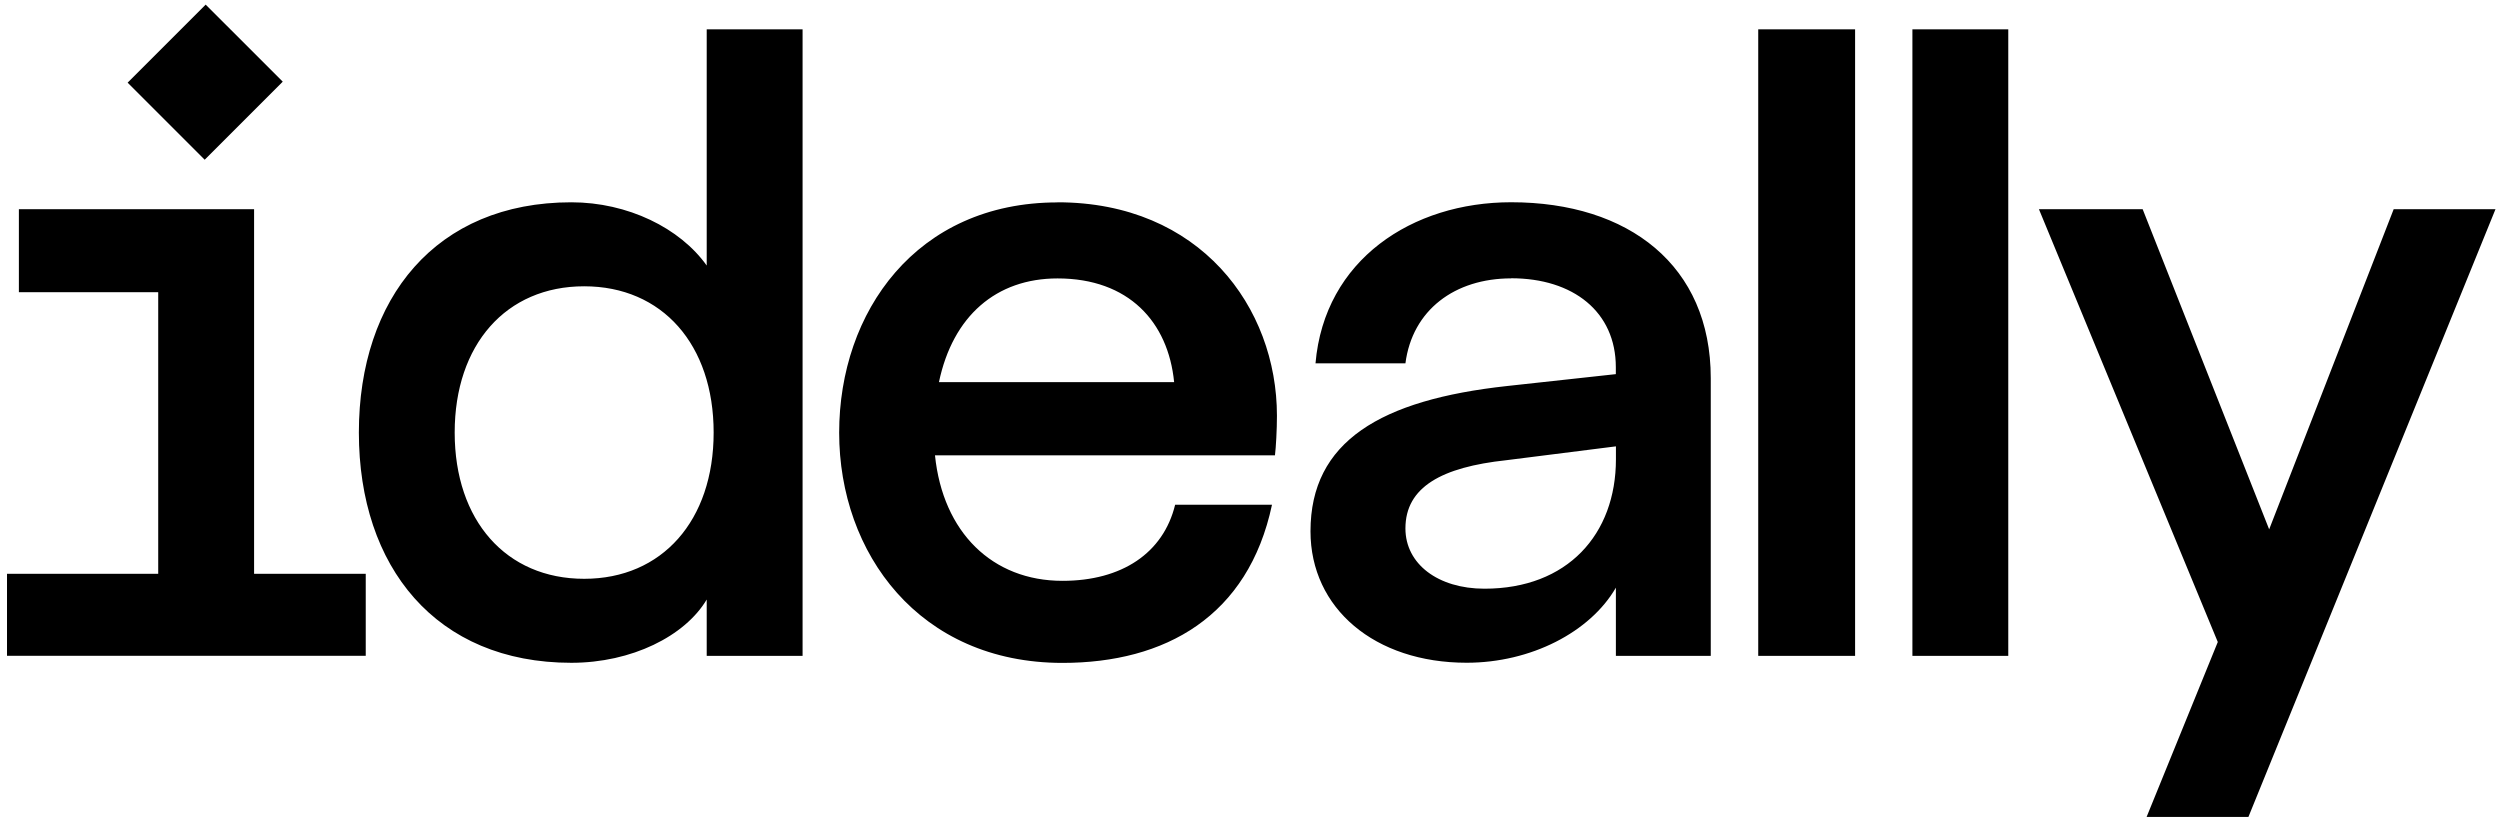 <svg width="269" height="88" viewBox="0 0 269 88" fill="none" xmlns="http://www.w3.org/2000/svg">
<path fill-rule="evenodd" clip-rule="evenodd" d="M30.423 8.788L22.131 0.497L13.732 8.895L22.024 17.187L30.423 8.788ZM268.516 22.507H257.561L244.162 56.959L230.549 22.507H219.387L238.634 69.08L230.975 87.9H241.93L268.516 22.507ZM205.775 70.571V3.154H216.09V70.571H205.775ZM189.185 70.571V3.154H199.608V70.571H189.185ZM151.224 39.097C151.964 33.356 156.539 29.953 162.6 29.953L162.594 29.941C169.288 29.941 173.863 33.557 173.863 39.511V40.257L162.168 41.535C148.561 43.021 141.009 47.489 141.009 57.166C141.009 65.464 147.922 71.311 157.812 71.311C164.724 71.311 171.105 68.014 173.869 63.232V70.571H184.078V40.689C184.078 28.568 175.253 21.762 162.6 21.762C151.97 21.762 142.506 27.934 141.548 39.097H151.224ZM173.874 49.413C173.874 57.497 168.66 63.344 159.729 63.344C154.734 63.344 151.224 60.687 151.224 56.858C151.224 52.389 155.16 50.265 162.073 49.519L173.874 48.028V49.413ZM137.399 44.737C137.399 33.036 129.101 21.767 113.79 21.767L113.796 21.779C98.586 21.779 90.294 33.58 90.294 46.553C90.294 59.526 98.905 71.328 114.323 71.328C125.384 71.328 134.315 66.327 136.866 54.312H126.444C125.171 59.521 120.703 62.498 114.323 62.498C106.771 62.498 101.456 57.284 100.604 48.992H137.186C137.292 48.14 137.399 46.228 137.399 44.737ZM126.337 41.121H101.03C102.521 34.001 107.197 29.958 113.79 29.958C121.449 29.958 125.698 34.634 126.337 41.121ZM61.477 21.767C46.906 21.767 38.614 32.083 38.614 46.542C38.614 61.001 46.911 71.317 61.477 71.317C67.963 71.317 73.704 68.446 76.042 64.51V70.571H86.358V3.154H76.042V28.573C73.172 24.531 67.537 21.767 61.477 21.767ZM76.788 46.542C76.788 56.006 71.254 62.279 62.856 62.279C54.452 62.279 48.924 56.006 48.924 46.542C48.924 37.078 54.452 30.805 62.856 30.805C71.26 30.805 76.788 37.078 76.788 46.542ZM2.032 22.507H27.34V61.741H39.354V70.565H0.754V61.741H17.024V31.438H2.032V22.507Z" fill="black"/>
</svg>
